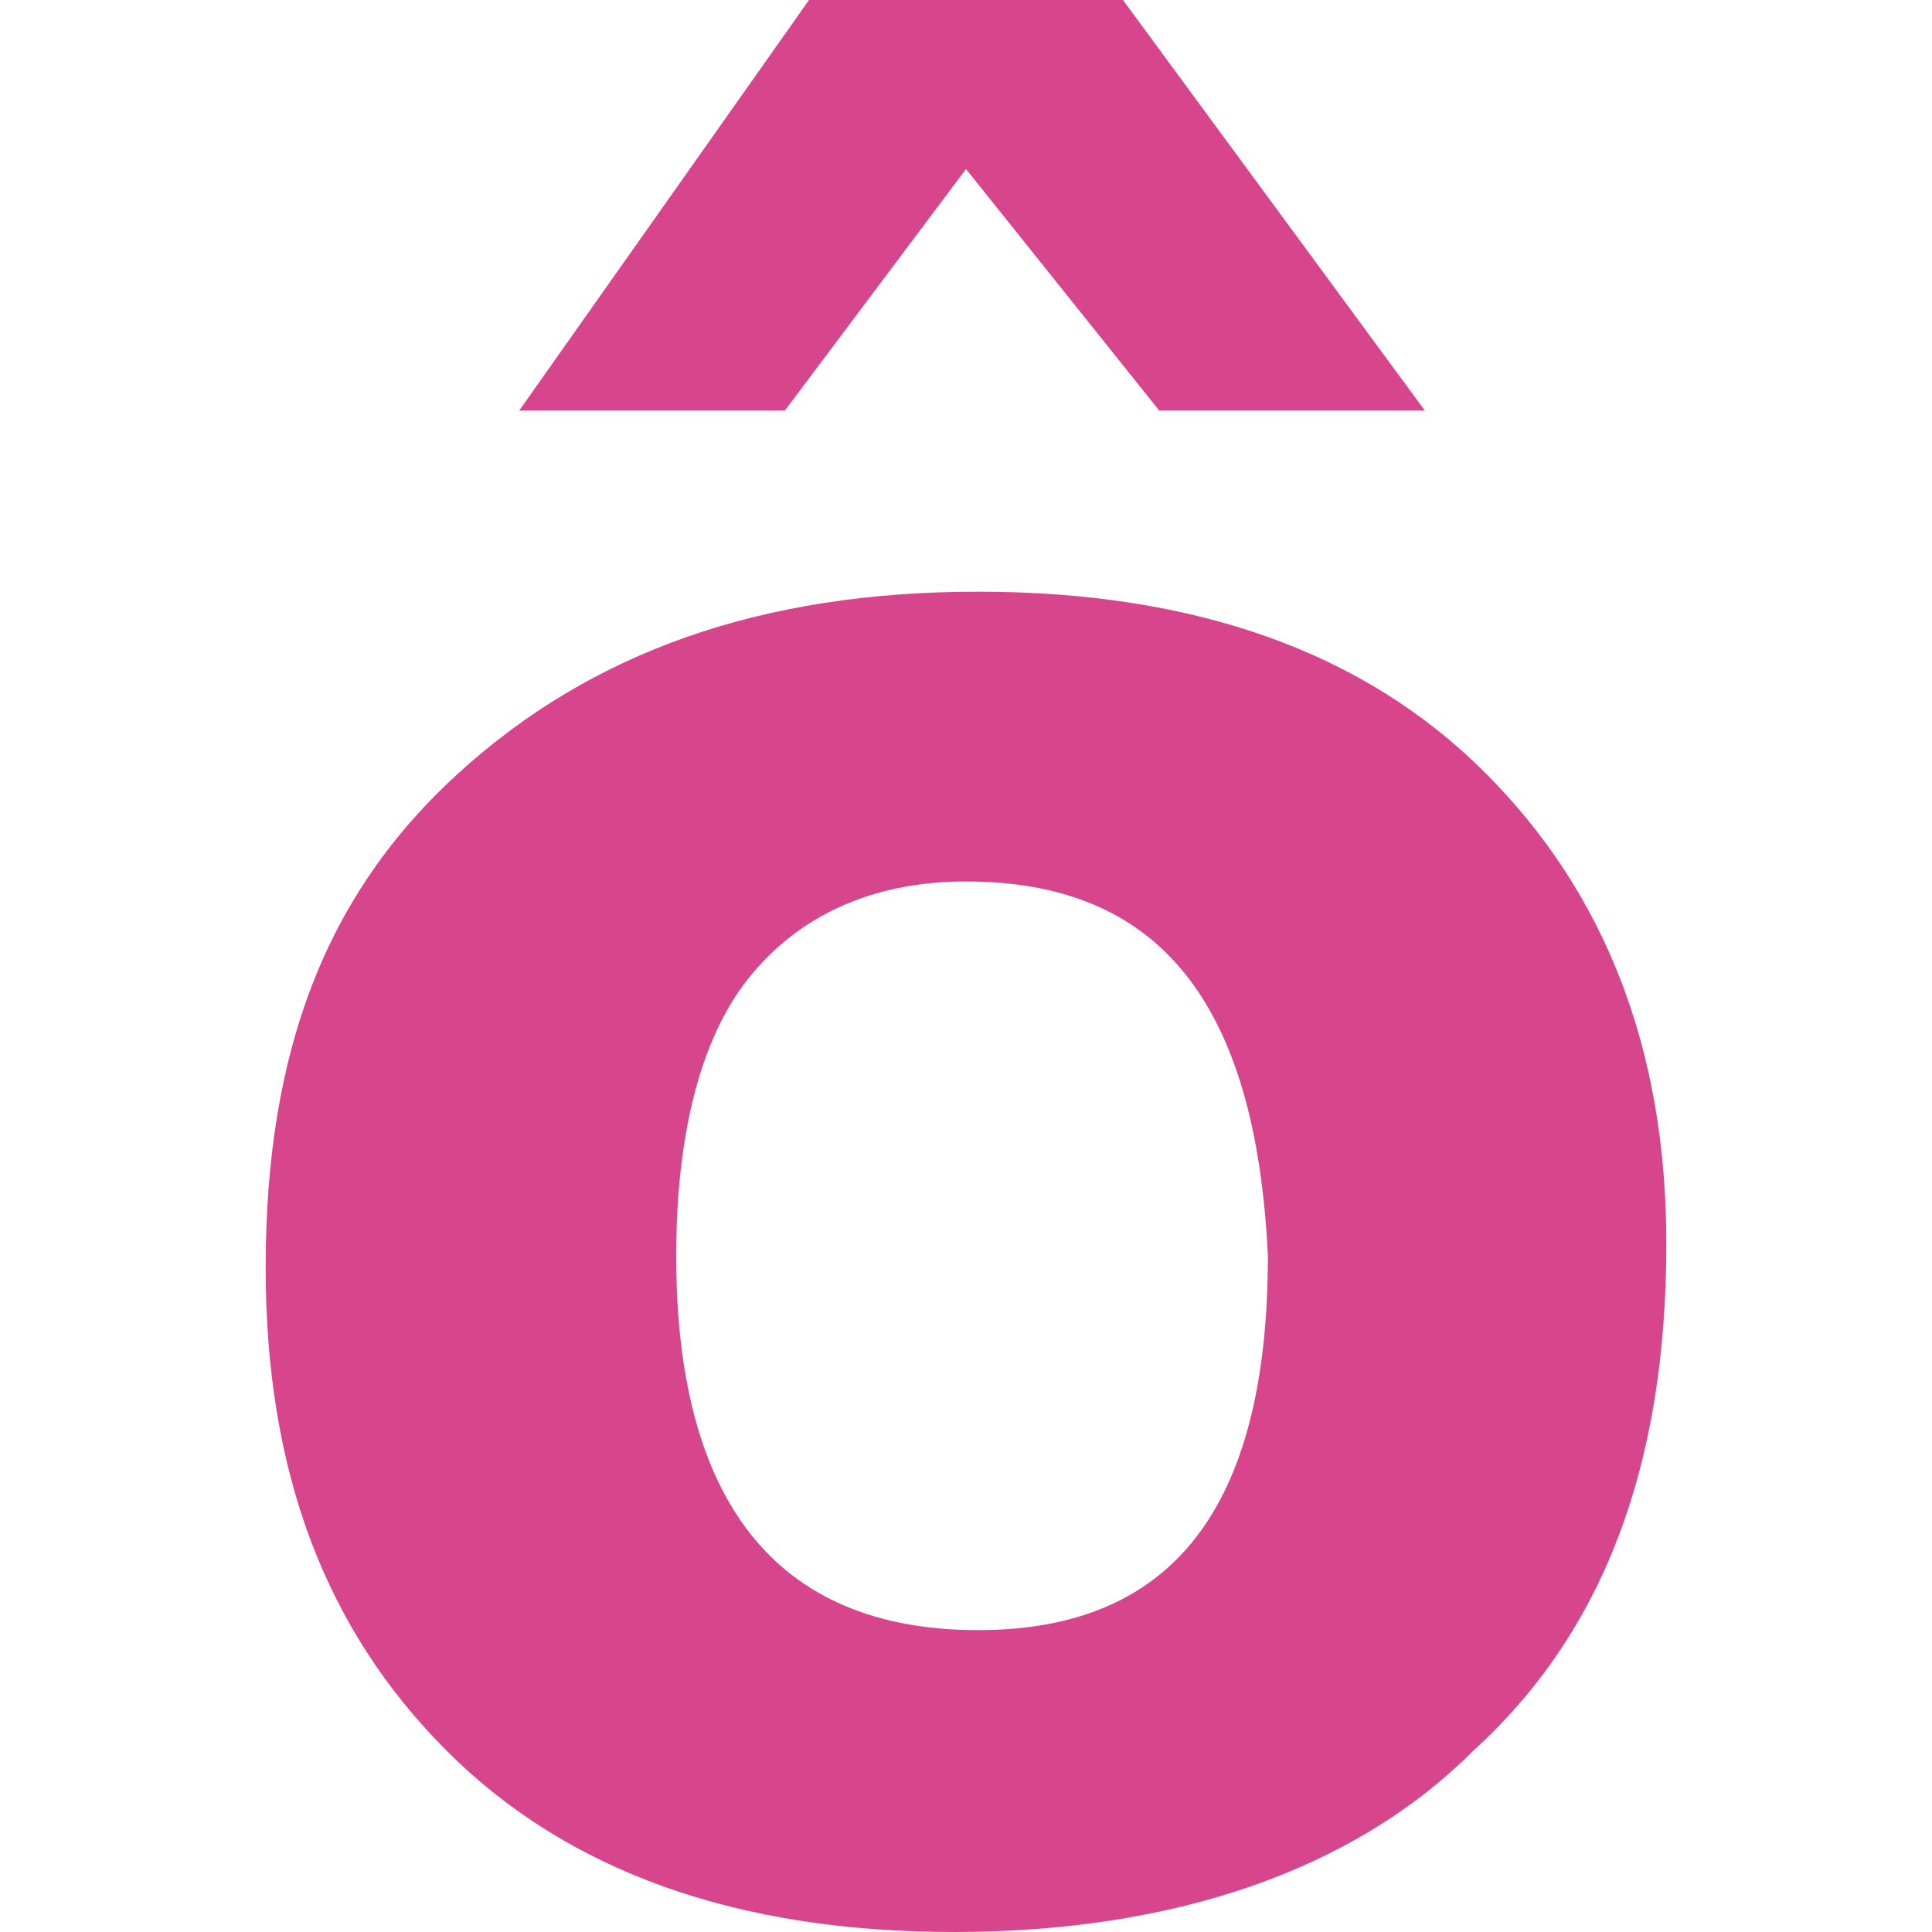 <?xml version="1.0" encoding="utf-8"?>
<!-- Generator: Adobe Illustrator 26.5.0, SVG Export Plug-In . SVG Version: 6.00 Build 0)  -->
<svg version="1.1" id="Layer_1" xmlns="http://www.w3.org/2000/svg" xmlns:xlink="http://www.w3.org/1999/xlink" x="0px" y="0px"
	 viewBox="0 0 16 16" style="enable-background:new 0 0 16 16;" xml:space="preserve">
<style type="text/css">
	.st0{fill:#D7468D;}
</style>
<g>
	<g>
		<path class="st0" d="M7.9,16c-1.8,0-3.2-0.5-4.2-1.5s-1.5-2.3-1.5-4c0-1.8,0.5-3.1,1.6-4.1s2.5-1.5,4.3-1.5c1.8,0,3.2,0.5,4.2,1.5
			c1,1,1.5,2.3,1.5,3.9c0,1.8-0.5,3.2-1.6,4.2C11.2,15.5,9.7,16,7.9,16z M11.8,3.4H9.6L8,1.4l-1.5,2H4.3L6.7,0h2.6L11.8,3.4z M8,7.3
			c-0.8,0-1.4,0.3-1.8,0.8c-0.4,0.5-0.6,1.3-0.6,2.3c0,2,0.8,3.1,2.5,3.1c1.6,0,2.4-1,2.4-3.1C10.4,8.3,9.6,7.3,8,7.3z"/>
	</g>
</g>
</svg>
